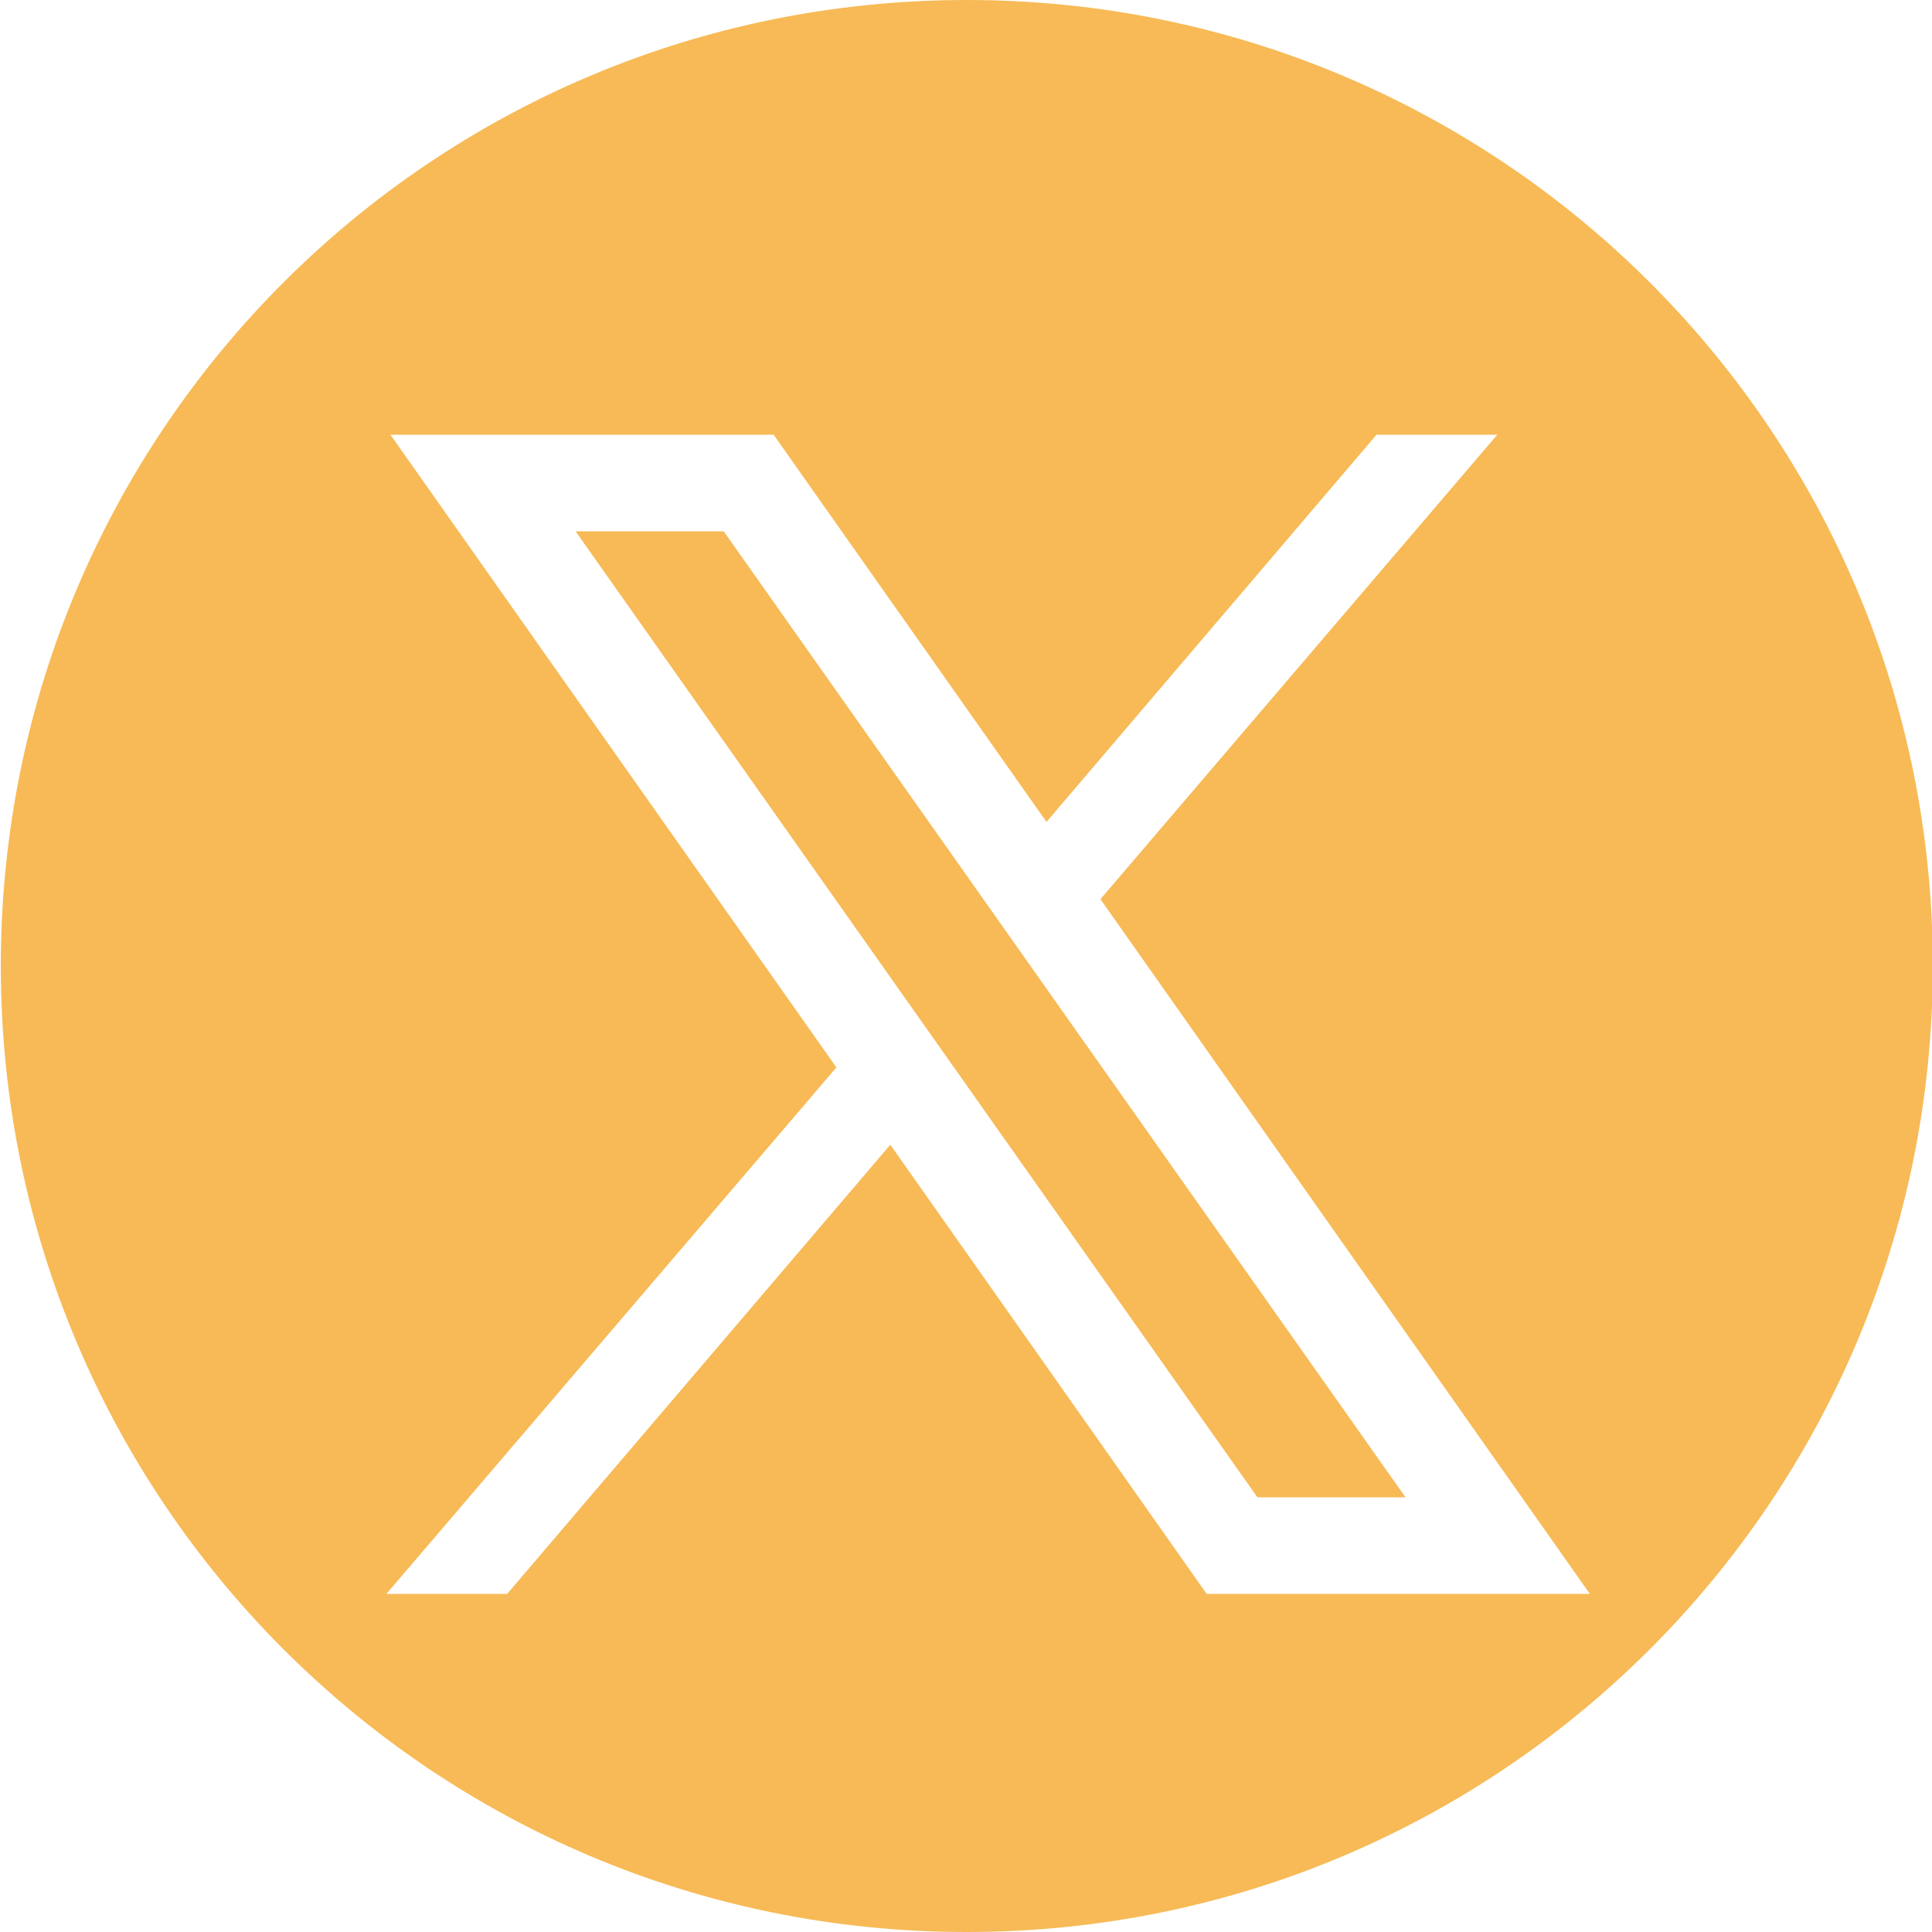<svg version="1.2" xmlns="http://www.w3.org/2000/svg" viewBox="0 0 24 24" width="24" height="24">
	<style>
		.s0 { fill: #f7ba56 } 
	</style>
	<path fill-rule="evenodd" class="s0" d="m10.39 13.26l-5.59 6.54h1.5l4.76-5.58 3.93 5.58h4.76l-6.08-8.63 4.93-5.77h-1.5l-4.1 4.81-3.39-4.81h-4.76zm-1.4-6.66l8.47 12h-1.84l-8.47-12zm3.02 17.4c-6.64 0-12-5.37-12-12 0-6.64 5.36-12 12-12 6.63 0 12 5.36 12 12 0 6.63-5.37 12-12 12z"/>
</svg>